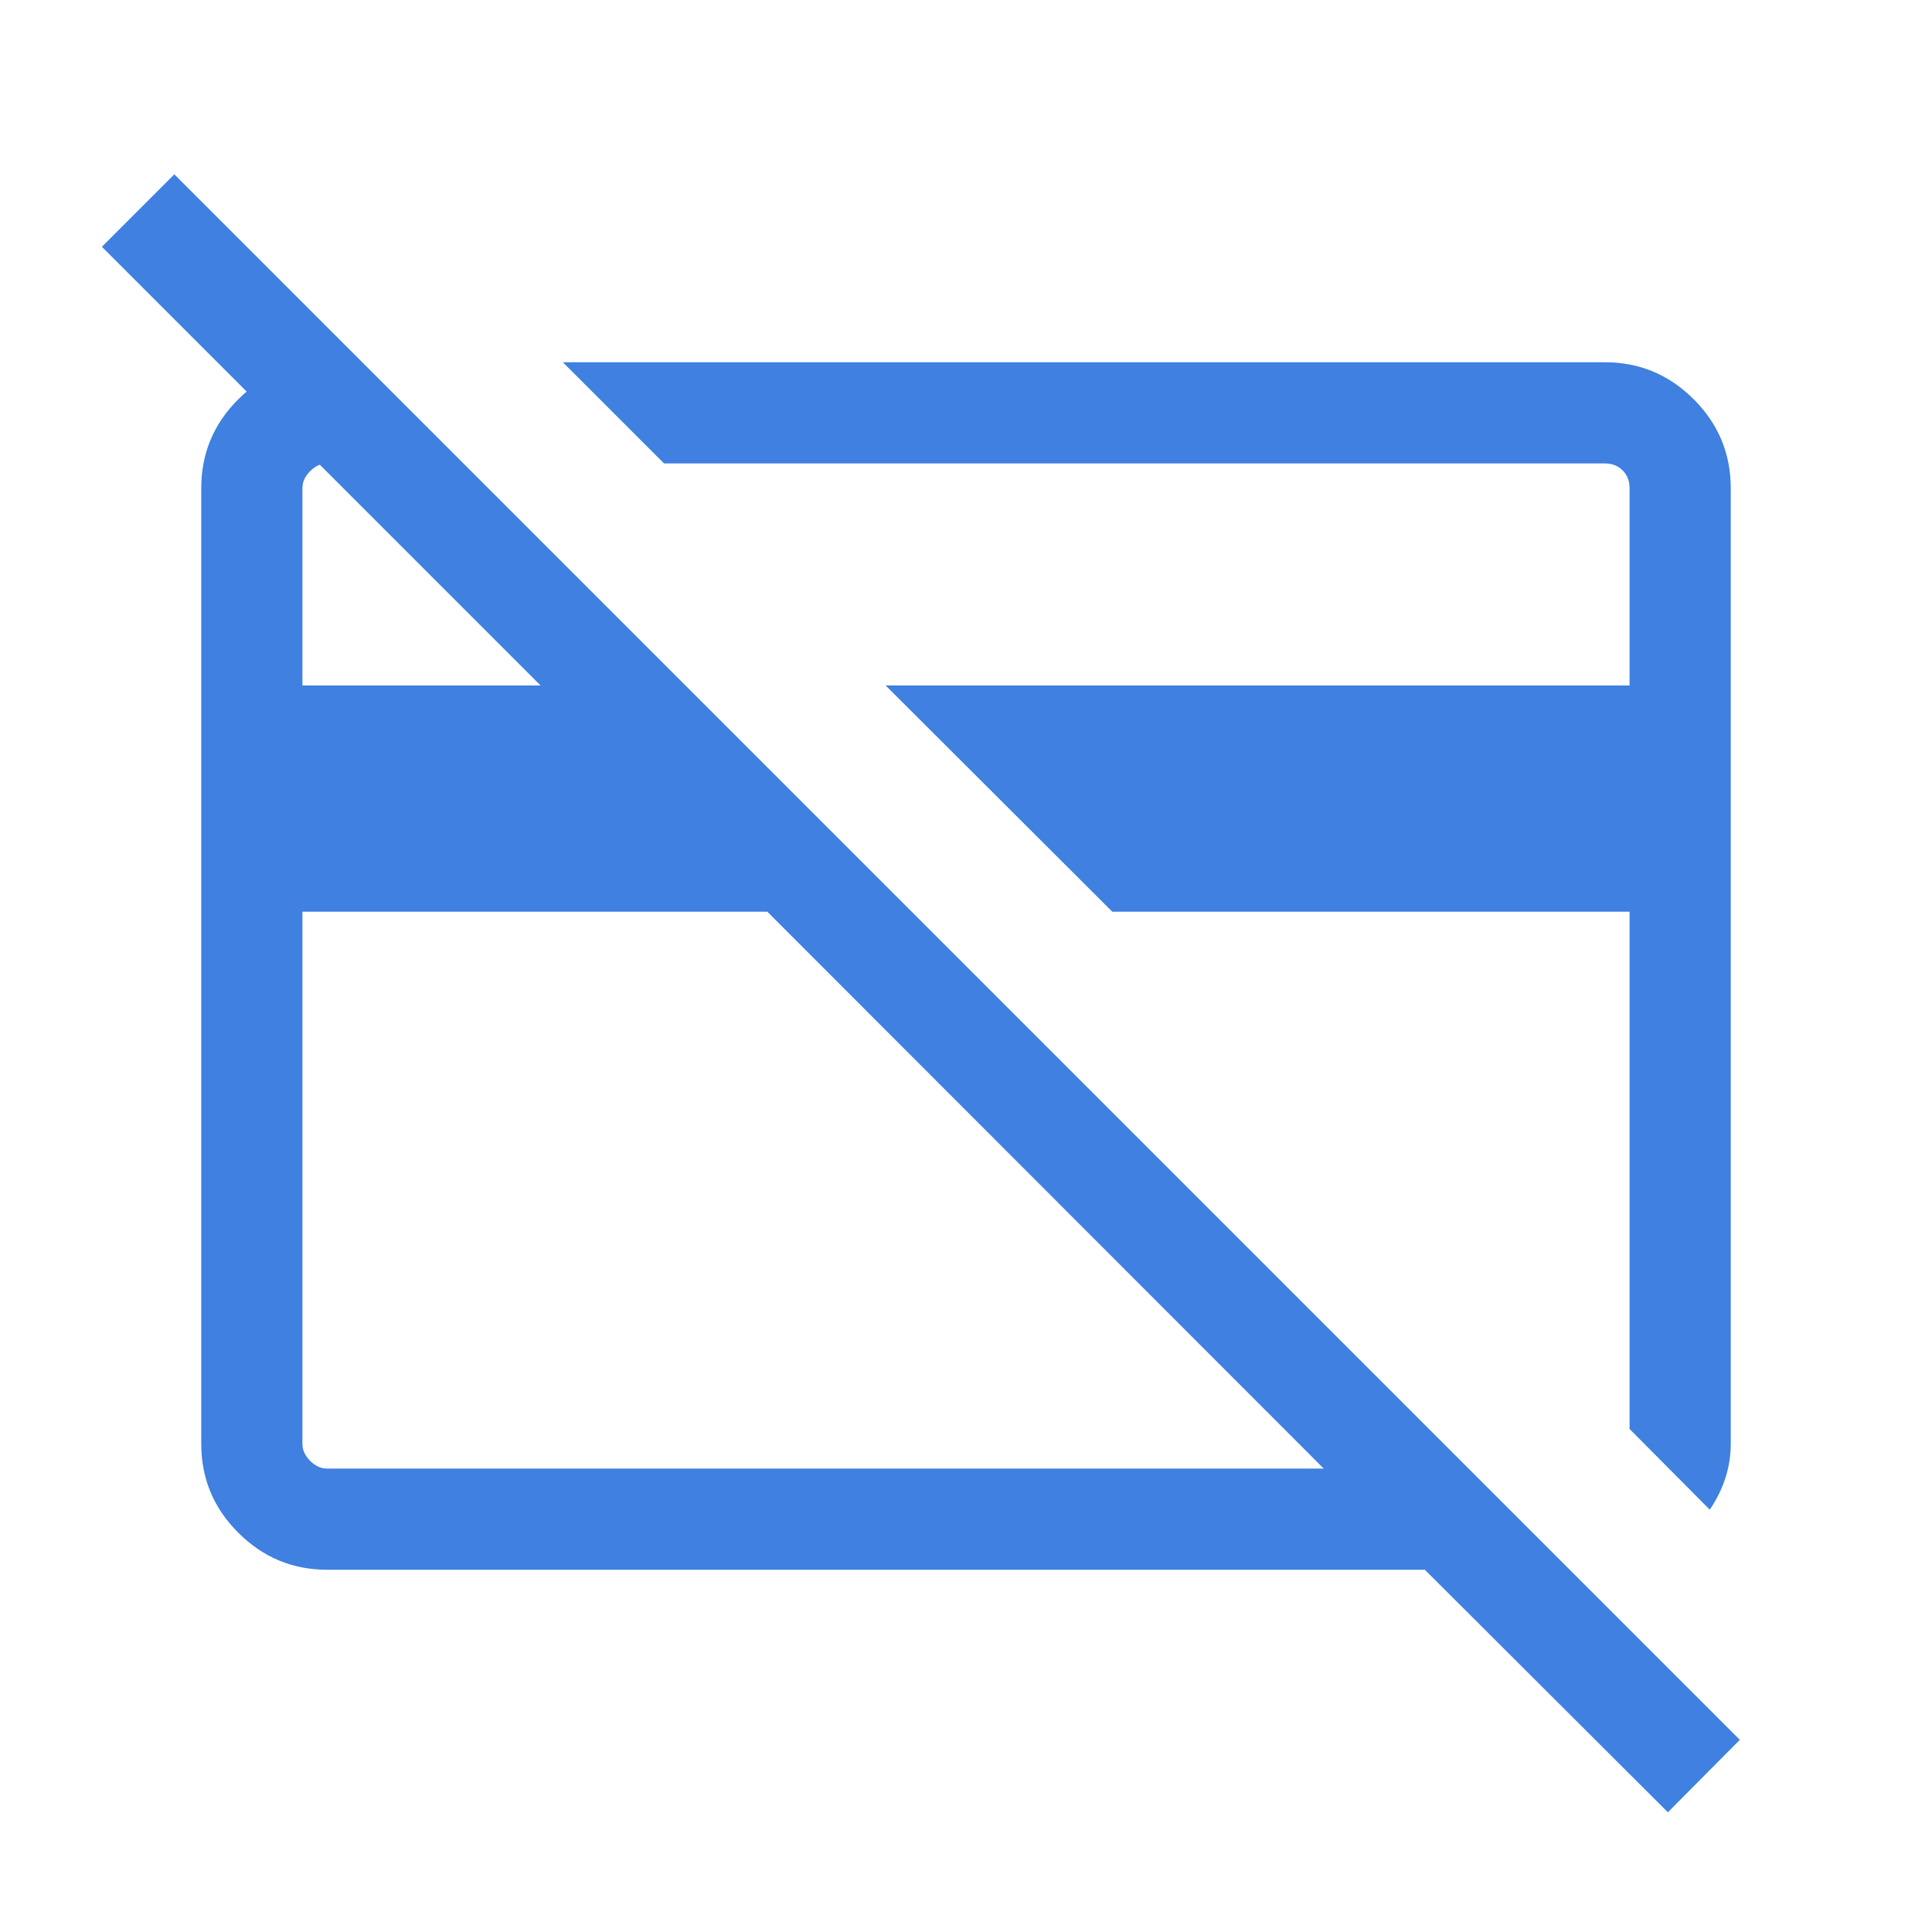 <svg width="30" height="30" viewBox="0 0 30 30" fill="none" xmlns="http://www.w3.org/2000/svg">
<mask id="mask0_5411_3116" style="mask-type:alpha" maskUnits="userSpaceOnUse" x="0" y="0" width="30" height="30">
<rect width="30" height="30" fill="#D9D9D9"/>
</mask>
<g mask="url(#mask0_5411_3116)">
<path d="M26.549 23.442L25.304 22.189V14.157H17.272L13.752 10.644H25.304V7.58C25.304 7.468 25.268 7.376 25.196 7.304C25.124 7.232 25.032 7.196 24.92 7.196H10.311L8.74 5.625H24.92C25.457 5.625 25.917 5.817 26.3 6.2C26.683 6.583 26.875 7.043 26.875 7.58V22.421C26.875 22.606 26.846 22.785 26.789 22.959C26.731 23.133 26.651 23.293 26.549 23.442ZM11.915 14.157H4.696V22.42C4.696 22.516 4.736 22.604 4.816 22.684C4.896 22.764 4.984 22.804 5.08 22.804H20.555L11.915 14.157ZM25.899 28.141L22.125 24.375H5.08C4.543 24.375 4.083 24.183 3.7 23.8C3.316 23.417 3.125 22.957 3.125 22.42V7.58C3.125 7.043 3.316 6.583 3.7 6.2C4.083 5.817 4.543 5.625 5.08 5.625H5.625L7.196 7.196H5.08C4.984 7.196 4.896 7.236 4.816 7.316C4.736 7.396 4.696 7.484 4.696 7.58V10.644H8.394L1.582 3.832L2.707 2.707L27.016 27.016L25.899 28.141Z" fill="#3F80E0"/>
</g>
</svg>
